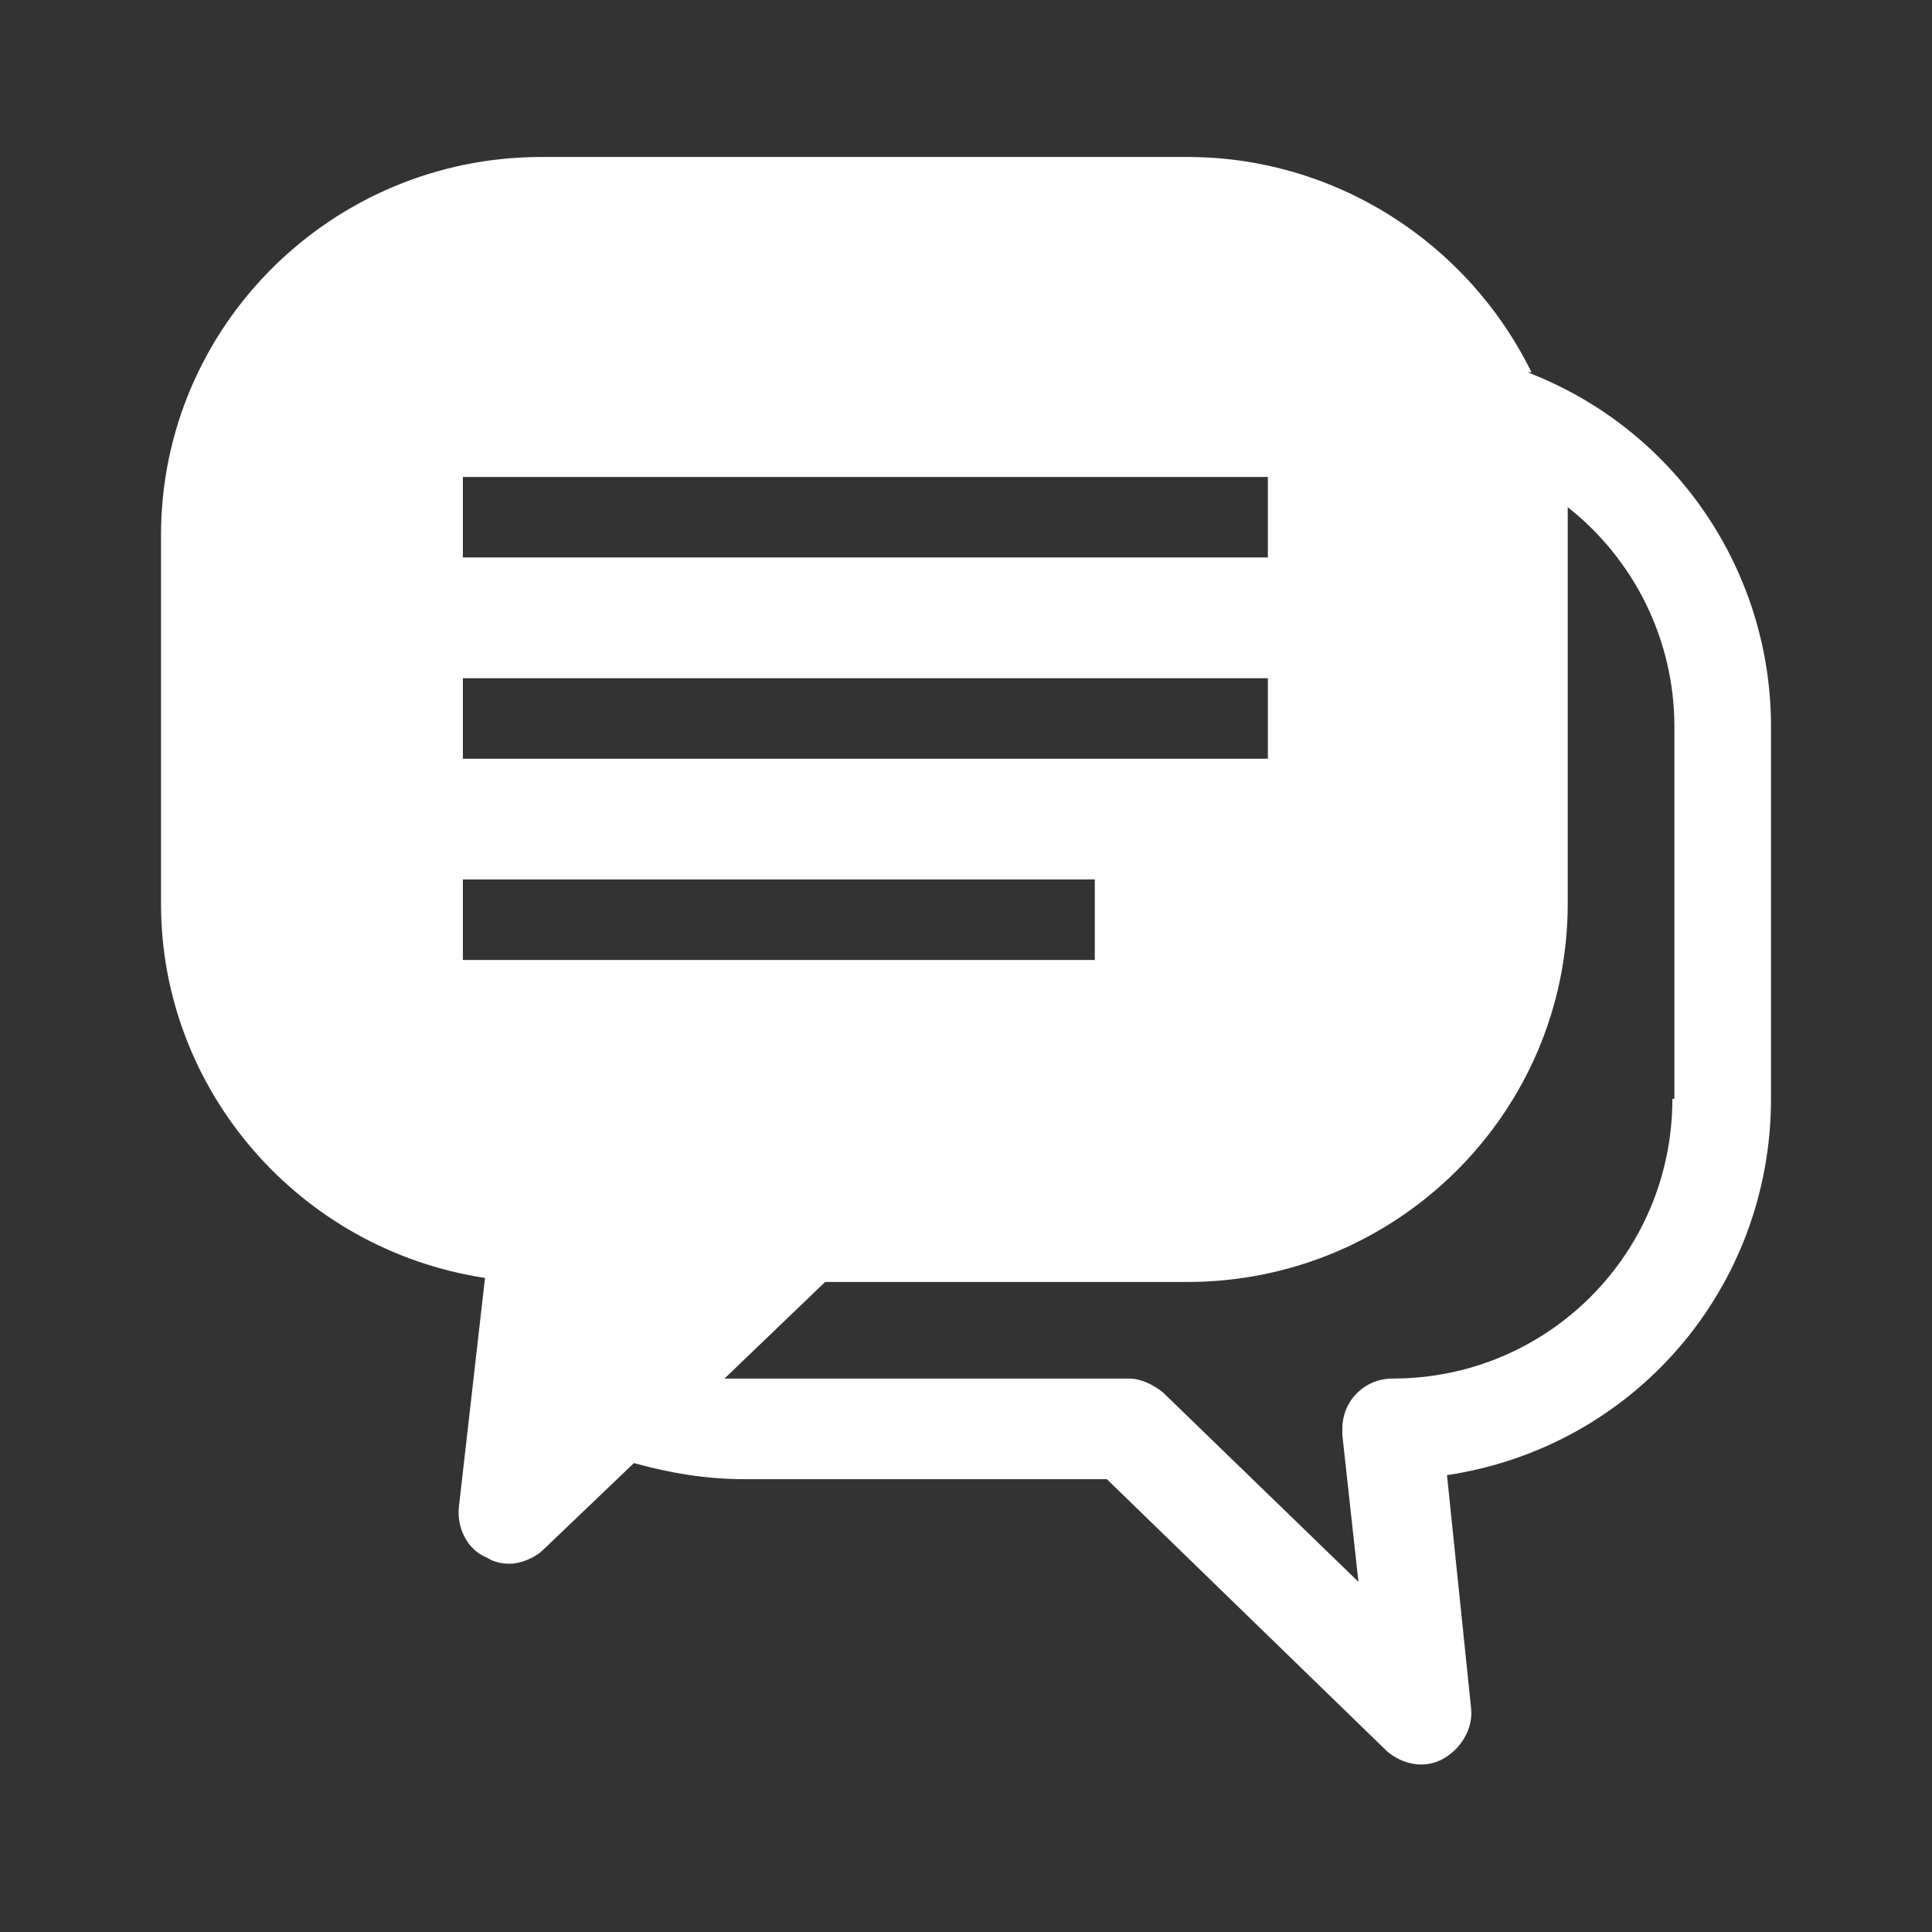<?xml version="1.0" encoding="UTF-8"?>
<svg id="Layer_1" xmlns="http://www.w3.org/2000/svg" version="1.1" viewBox="0 0 96 96">
  <rect x="0" y="0" width="96" height="96" fill="#333333" stroke="none"/>
  <!-- Generator: Adobe Illustrator 29.0.1, SVG Export Plug-In . SVG Version: 2.1.0 Build 192)  -->
  <defs>
    <style>
      .st0 {
        fill: #fff;
      }
    </style>
  </defs>
  <path class="st0" d="M76.1,18.5c-3.2-6.5-9.8-10.7-17.1-10.7H26.9c-10.4,0-18.9,8.4-18.9,18.8v18.3c0,9.3,6.9,17.2,16.1,18.6l-1.3,11.4c-.1,1,.4,2.1,1.4,2.5.3.2.7.3,1.1.3.6,0,1.3-.3,1.7-.7l4.5-4.3c1.8.5,3.6.8,5.5.8h18l13.9,13.5c.8.7,1.9.9,2.8.4.9-.5,1.5-1.5,1.4-2.5l-1.2-11.6c9.3-1.4,16.1-9.3,16.1-18.7v-18.5c0-7.8-4.8-14.8-12.1-17.6ZM23,23.7h40v4H23v-4ZM23,33.7h40v4H23v-4ZM23,47.7v-4h31.4v4h-31.4ZM83.1,54.6c0,7.7-6.2,13.9-13.9,13.9-1.4,0-2.5,1.1-2.5,2.5,0,0,0,.2,0,.3l.8,7.3-9.7-9.4c-.5-.4-1.1-.7-1.7-.7h-20.1l5-4.8h18c10.4,0,18.9-8.4,18.9-18.8,0,0,0,0,0,0v-18.3c0-.5,0-.9,0-1.4,3.3,2.6,5.3,6.6,5.3,10.9v18.5Z"/>
</svg>
